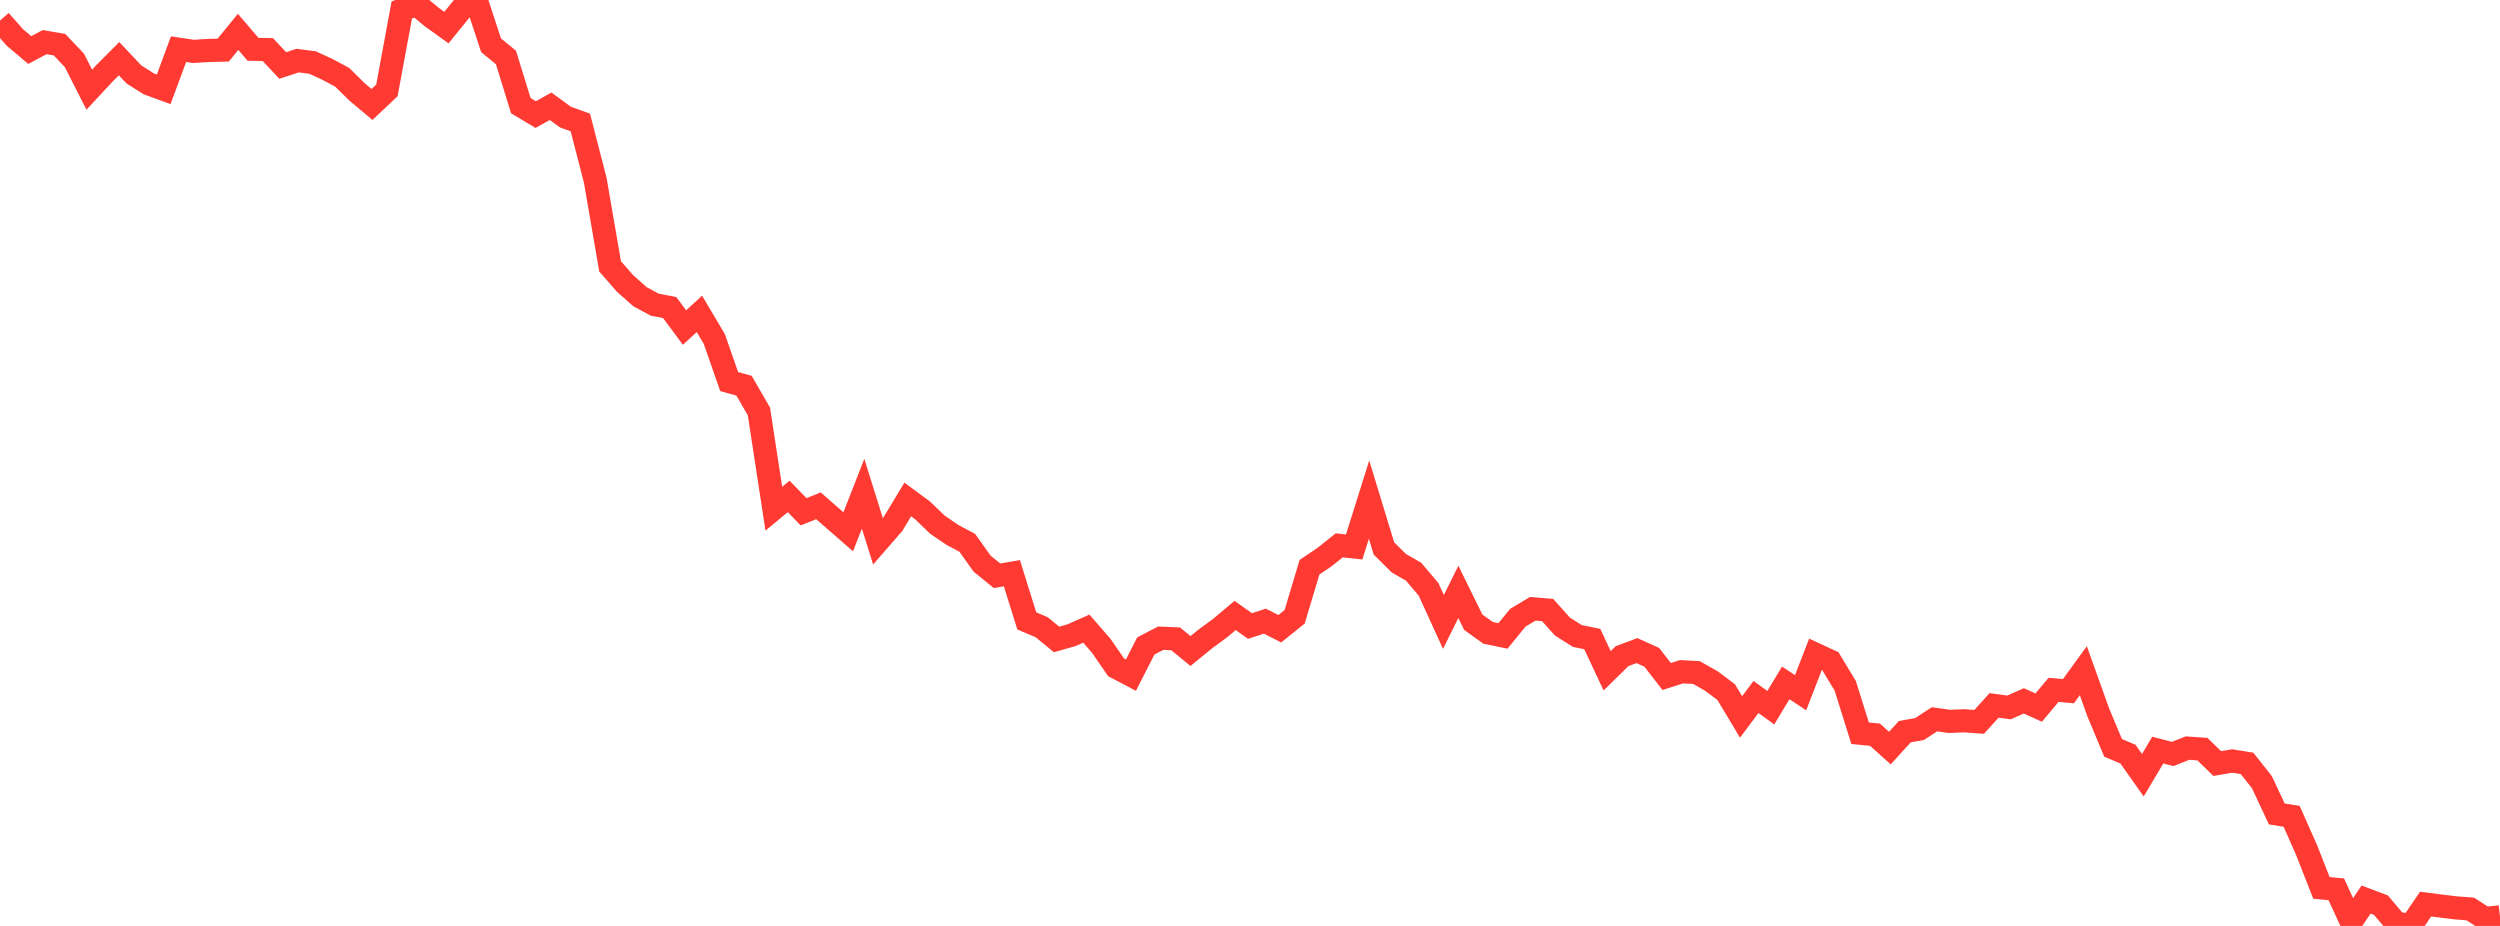 <?xml version="1.0" standalone="no"?>
<!DOCTYPE svg PUBLIC "-//W3C//DTD SVG 1.1//EN" "http://www.w3.org/Graphics/SVG/1.1/DTD/svg11.dtd">

<svg width="135" height="50" viewBox="0 0 135 50" preserveAspectRatio="none" 
  xmlns="http://www.w3.org/2000/svg"
  xmlns:xlink="http://www.w3.org/1999/xlink">


<polyline points="0.0, 1.114 0.804, 2.024 1.607, 2.702 2.411, 2.274 3.214, 2.413 4.018, 3.262 4.821, 4.843 5.625, 3.977 6.429, 3.169 7.232, 4.02 8.036, 4.529 8.839, 4.822 9.643, 2.656 10.446, 2.776 11.25, 2.725 12.054, 2.706 12.857, 1.72 13.661, 2.661 14.464, 2.679 15.268, 3.536 16.071, 3.273 16.875, 3.375 17.679, 3.746 18.482, 4.176 19.286, 4.968 20.089, 5.642 20.893, 4.883 21.696, 0.539 22.5, 0.242 23.304, 0.914 24.107, 1.49 24.911, 0.498 25.714, 0.0 26.518, 2.445 27.321, 3.102 28.125, 5.706 28.929, 6.187 29.732, 5.738 30.536, 6.325 31.339, 6.613 32.143, 9.734 32.946, 14.384 33.75, 15.303 34.554, 16.02 35.357, 16.453 36.161, 16.606 36.964, 17.688 37.768, 16.948 38.571, 18.302 39.375, 20.605 40.179, 20.829 40.982, 22.221 41.786, 27.469 42.589, 26.807 43.393, 27.637 44.196, 27.313 45.0, 28.016 45.804, 28.716 46.607, 26.662 47.411, 29.23 48.214, 28.307 49.018, 26.972 49.821, 27.562 50.625, 28.337 51.429, 28.884 52.232, 29.313 53.036, 30.438 53.839, 31.092 54.643, 30.954 55.446, 33.529 56.25, 33.87 57.054, 34.53 57.857, 34.302 58.661, 33.947 59.464, 34.869 60.268, 36.034 61.071, 36.456 61.875, 34.881 62.679, 34.463 63.482, 34.496 64.286, 35.156 65.089, 34.502 65.893, 33.911 66.696, 33.235 67.5, 33.805 68.304, 33.541 69.107, 33.953 69.911, 33.306 70.714, 30.628 71.518, 30.088 72.321, 29.447 73.125, 29.536 73.929, 26.981 74.732, 29.616 75.536, 30.414 76.339, 30.875 77.143, 31.827 77.946, 33.586 78.75, 31.961 79.554, 33.598 80.357, 34.174 81.161, 34.34 81.964, 33.358 82.768, 32.875 83.571, 32.942 84.375, 33.837 85.179, 34.345 85.982, 34.508 86.786, 36.222 87.589, 35.434 88.393, 35.132 89.196, 35.495 90.0, 36.531 90.804, 36.273 91.607, 36.318 92.411, 36.772 93.214, 37.374 94.018, 38.714 94.821, 37.638 95.625, 38.215 96.429, 36.876 97.232, 37.407 98.036, 35.333 98.839, 35.704 99.643, 37.033 100.446, 39.594 101.25, 39.674 102.054, 40.396 102.857, 39.513 103.661, 39.365 104.464, 38.841 105.268, 38.955 106.071, 38.923 106.875, 38.98 107.679, 38.093 108.482, 38.202 109.286, 37.847 110.089, 38.209 110.893, 37.252 111.696, 37.324 112.5, 36.218 113.304, 38.464 114.107, 40.385 114.911, 40.724 115.714, 41.862 116.518, 40.506 117.321, 40.714 118.125, 40.397 118.929, 40.452 119.732, 41.233 120.536, 41.093 121.339, 41.222 122.143, 42.236 122.946, 43.953 123.75, 44.083 124.554, 45.899 125.357, 47.945 126.161, 48.024 126.964, 49.773 127.768, 48.577 128.571, 48.881 129.375, 49.83 130.179, 50.0 130.982, 48.823 131.786, 48.924 132.589, 49.022 133.393, 49.085 134.196, 49.599 135.0, 49.508" fill="none" stroke="#ff3a33" stroke-width="1.25"/>

</svg>